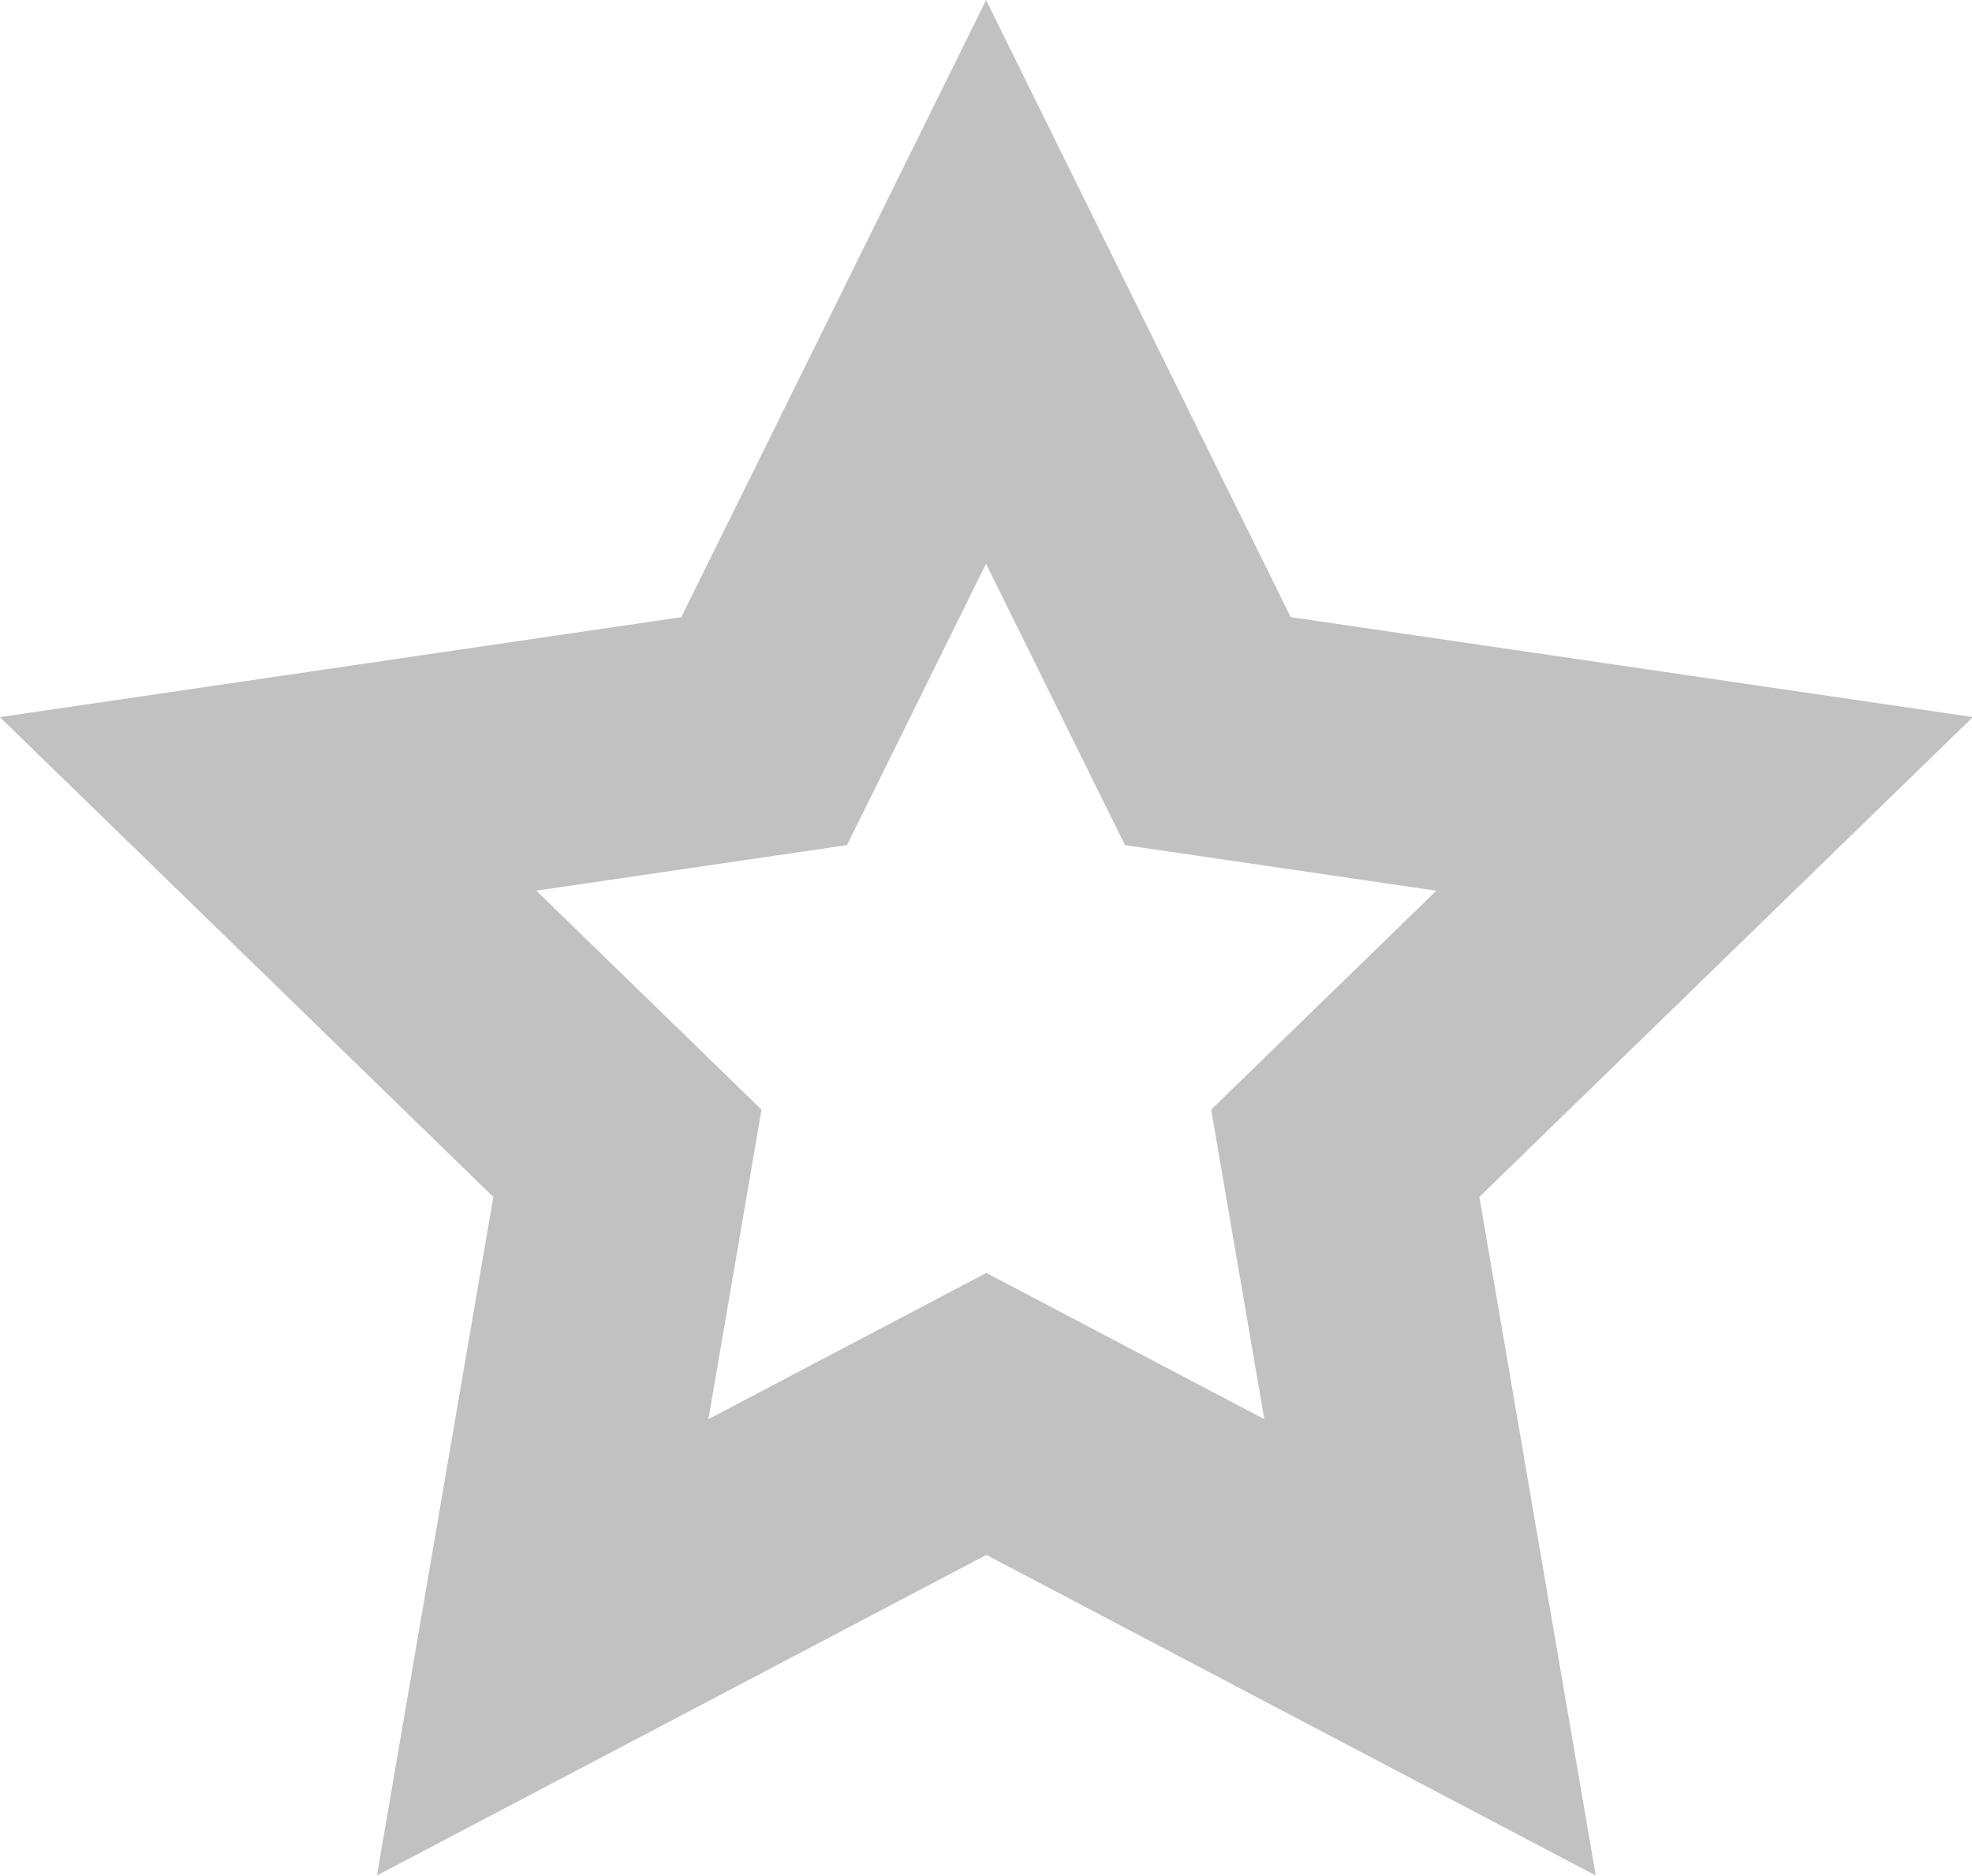 <svg xmlns="http://www.w3.org/2000/svg" width="19.757" height="18.79" viewBox="0 0 19.757 18.79">
    <path fill="none" stroke="#c1c1c1" stroke-linecap="square" stroke-width="2.5px" d="M9.193 2L6.97 6.5 2 7.229l3.6 3.5-.849 4.949 4.445-2.338 4.445 2.338-.849-4.949 3.6-3.5-4.977-.729z" transform="translate(.686 .824)"/>
</svg>
